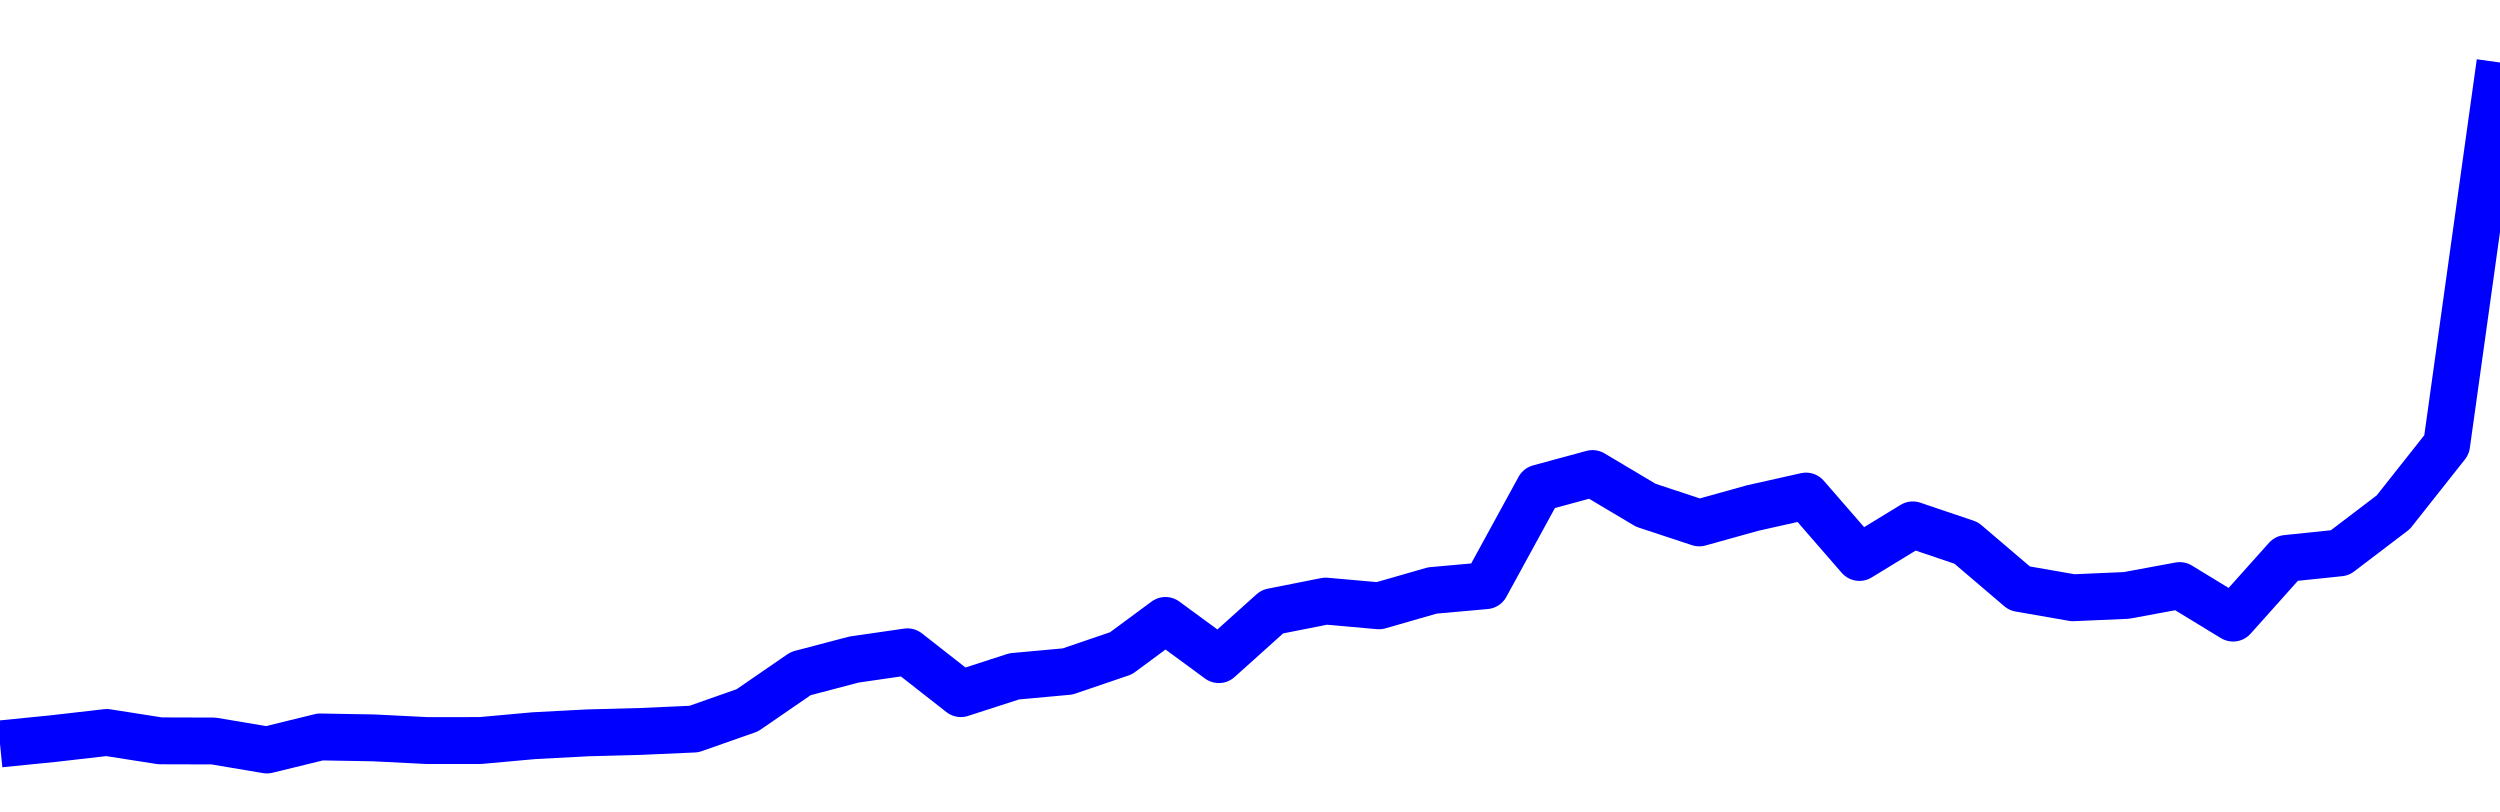 <svg xmlns="http://www.w3.org/2000/svg" fill="none" width="80" height="26"><polyline points="0,23.806 1.708,23.635 3.416,23.439 5.125,23.707 6.833,23.712 8.541,24 10.249,23.582 11.957,23.612 13.665,23.698 15.374,23.697 17.082,23.542 18.79,23.452 20.498,23.406 22.206,23.33 23.915,22.729 25.623,21.554 27.331,21.105 29.039,20.858 30.747,22.196 32.456,21.643 34.164,21.487 35.872,20.905 37.295,19.854 39.004,21.108 40.712,19.574 42.42,19.235 44.128,19.386 45.836,18.895 47.544,18.742 49.253,15.617 50.961,15.153 52.669,16.169 54.377,16.733 56.085,16.257 57.794,15.874 59.502,17.839 61.21,16.796 62.918,17.374 64.626,18.83 66.335,19.128 68.043,19.054 69.751,18.738 71.459,19.779 73.167,17.87 74.875,17.692 76.584,16.392 78.292,14.233 80,2 " stroke-linejoin="round" style="fill: transparent; stroke:blue; stroke-width:1.5" /></svg>